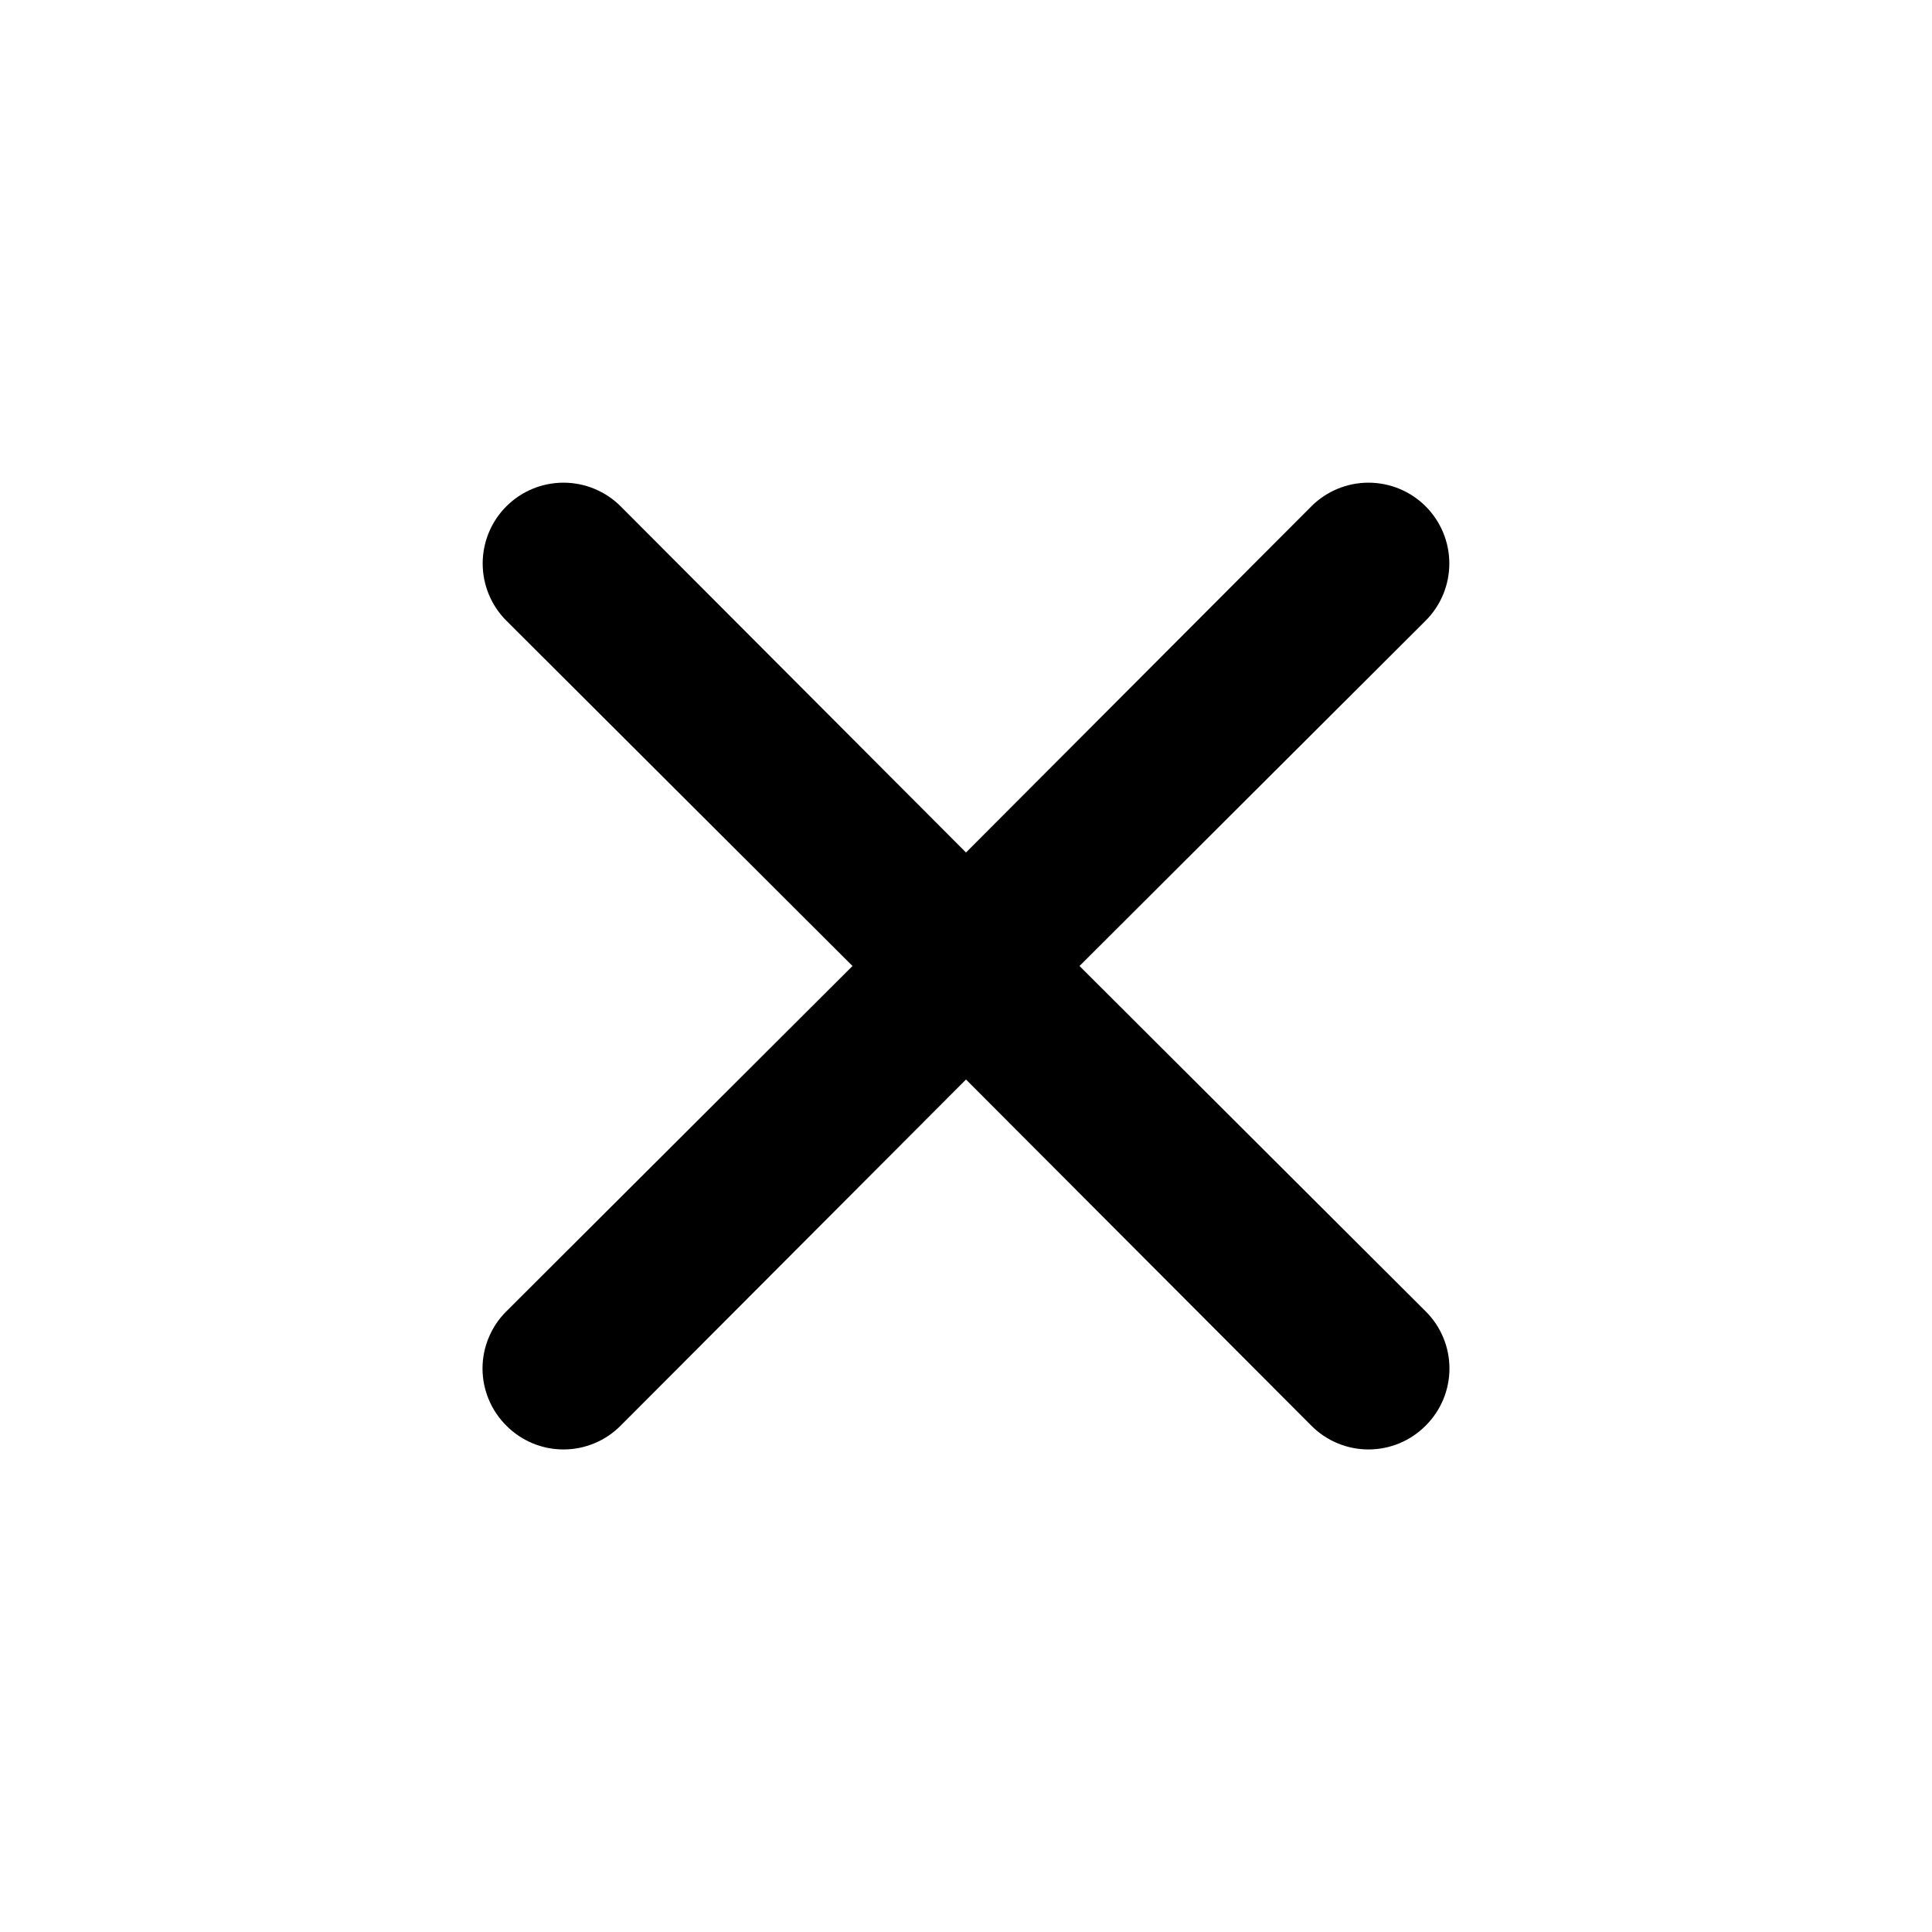 <?xml version="1.0" encoding="UTF-8"?> <svg xmlns="http://www.w3.org/2000/svg" width="60" height="60" viewBox="0 0 60 60" fill="none"> <path d="M33.525 30L44.275 19.275C44.746 18.804 45.01 18.166 45.01 17.5C45.01 16.834 44.746 16.196 44.275 15.725C43.804 15.254 43.166 14.99 42.5 14.99C41.834 14.99 41.196 15.254 40.725 15.725L30 26.475L19.275 15.725C18.804 15.254 18.166 14.99 17.5 14.99C16.834 14.99 16.196 15.254 15.725 15.725C15.254 16.196 14.99 16.834 14.99 17.5C14.99 18.166 15.254 18.804 15.725 19.275L26.475 30L15.725 40.725C15.491 40.957 15.305 41.234 15.178 41.539C15.051 41.843 14.985 42.17 14.985 42.5C14.985 42.83 15.051 43.157 15.178 43.461C15.305 43.766 15.491 44.043 15.725 44.275C15.957 44.509 16.234 44.695 16.538 44.822C16.843 44.949 17.17 45.014 17.5 45.014C17.83 45.014 18.157 44.949 18.461 44.822C18.766 44.695 19.042 44.509 19.275 44.275L30 33.525L40.725 44.275C40.957 44.509 41.234 44.695 41.538 44.822C41.843 44.949 42.17 45.014 42.5 45.014C42.83 45.014 43.157 44.949 43.461 44.822C43.766 44.695 44.042 44.509 44.275 44.275C44.509 44.043 44.695 43.766 44.822 43.461C44.949 43.157 45.014 42.83 45.014 42.5C45.014 42.17 44.949 41.843 44.822 41.539C44.695 41.234 44.509 40.957 44.275 40.725L33.525 30Z" fill="black"></path> </svg> 